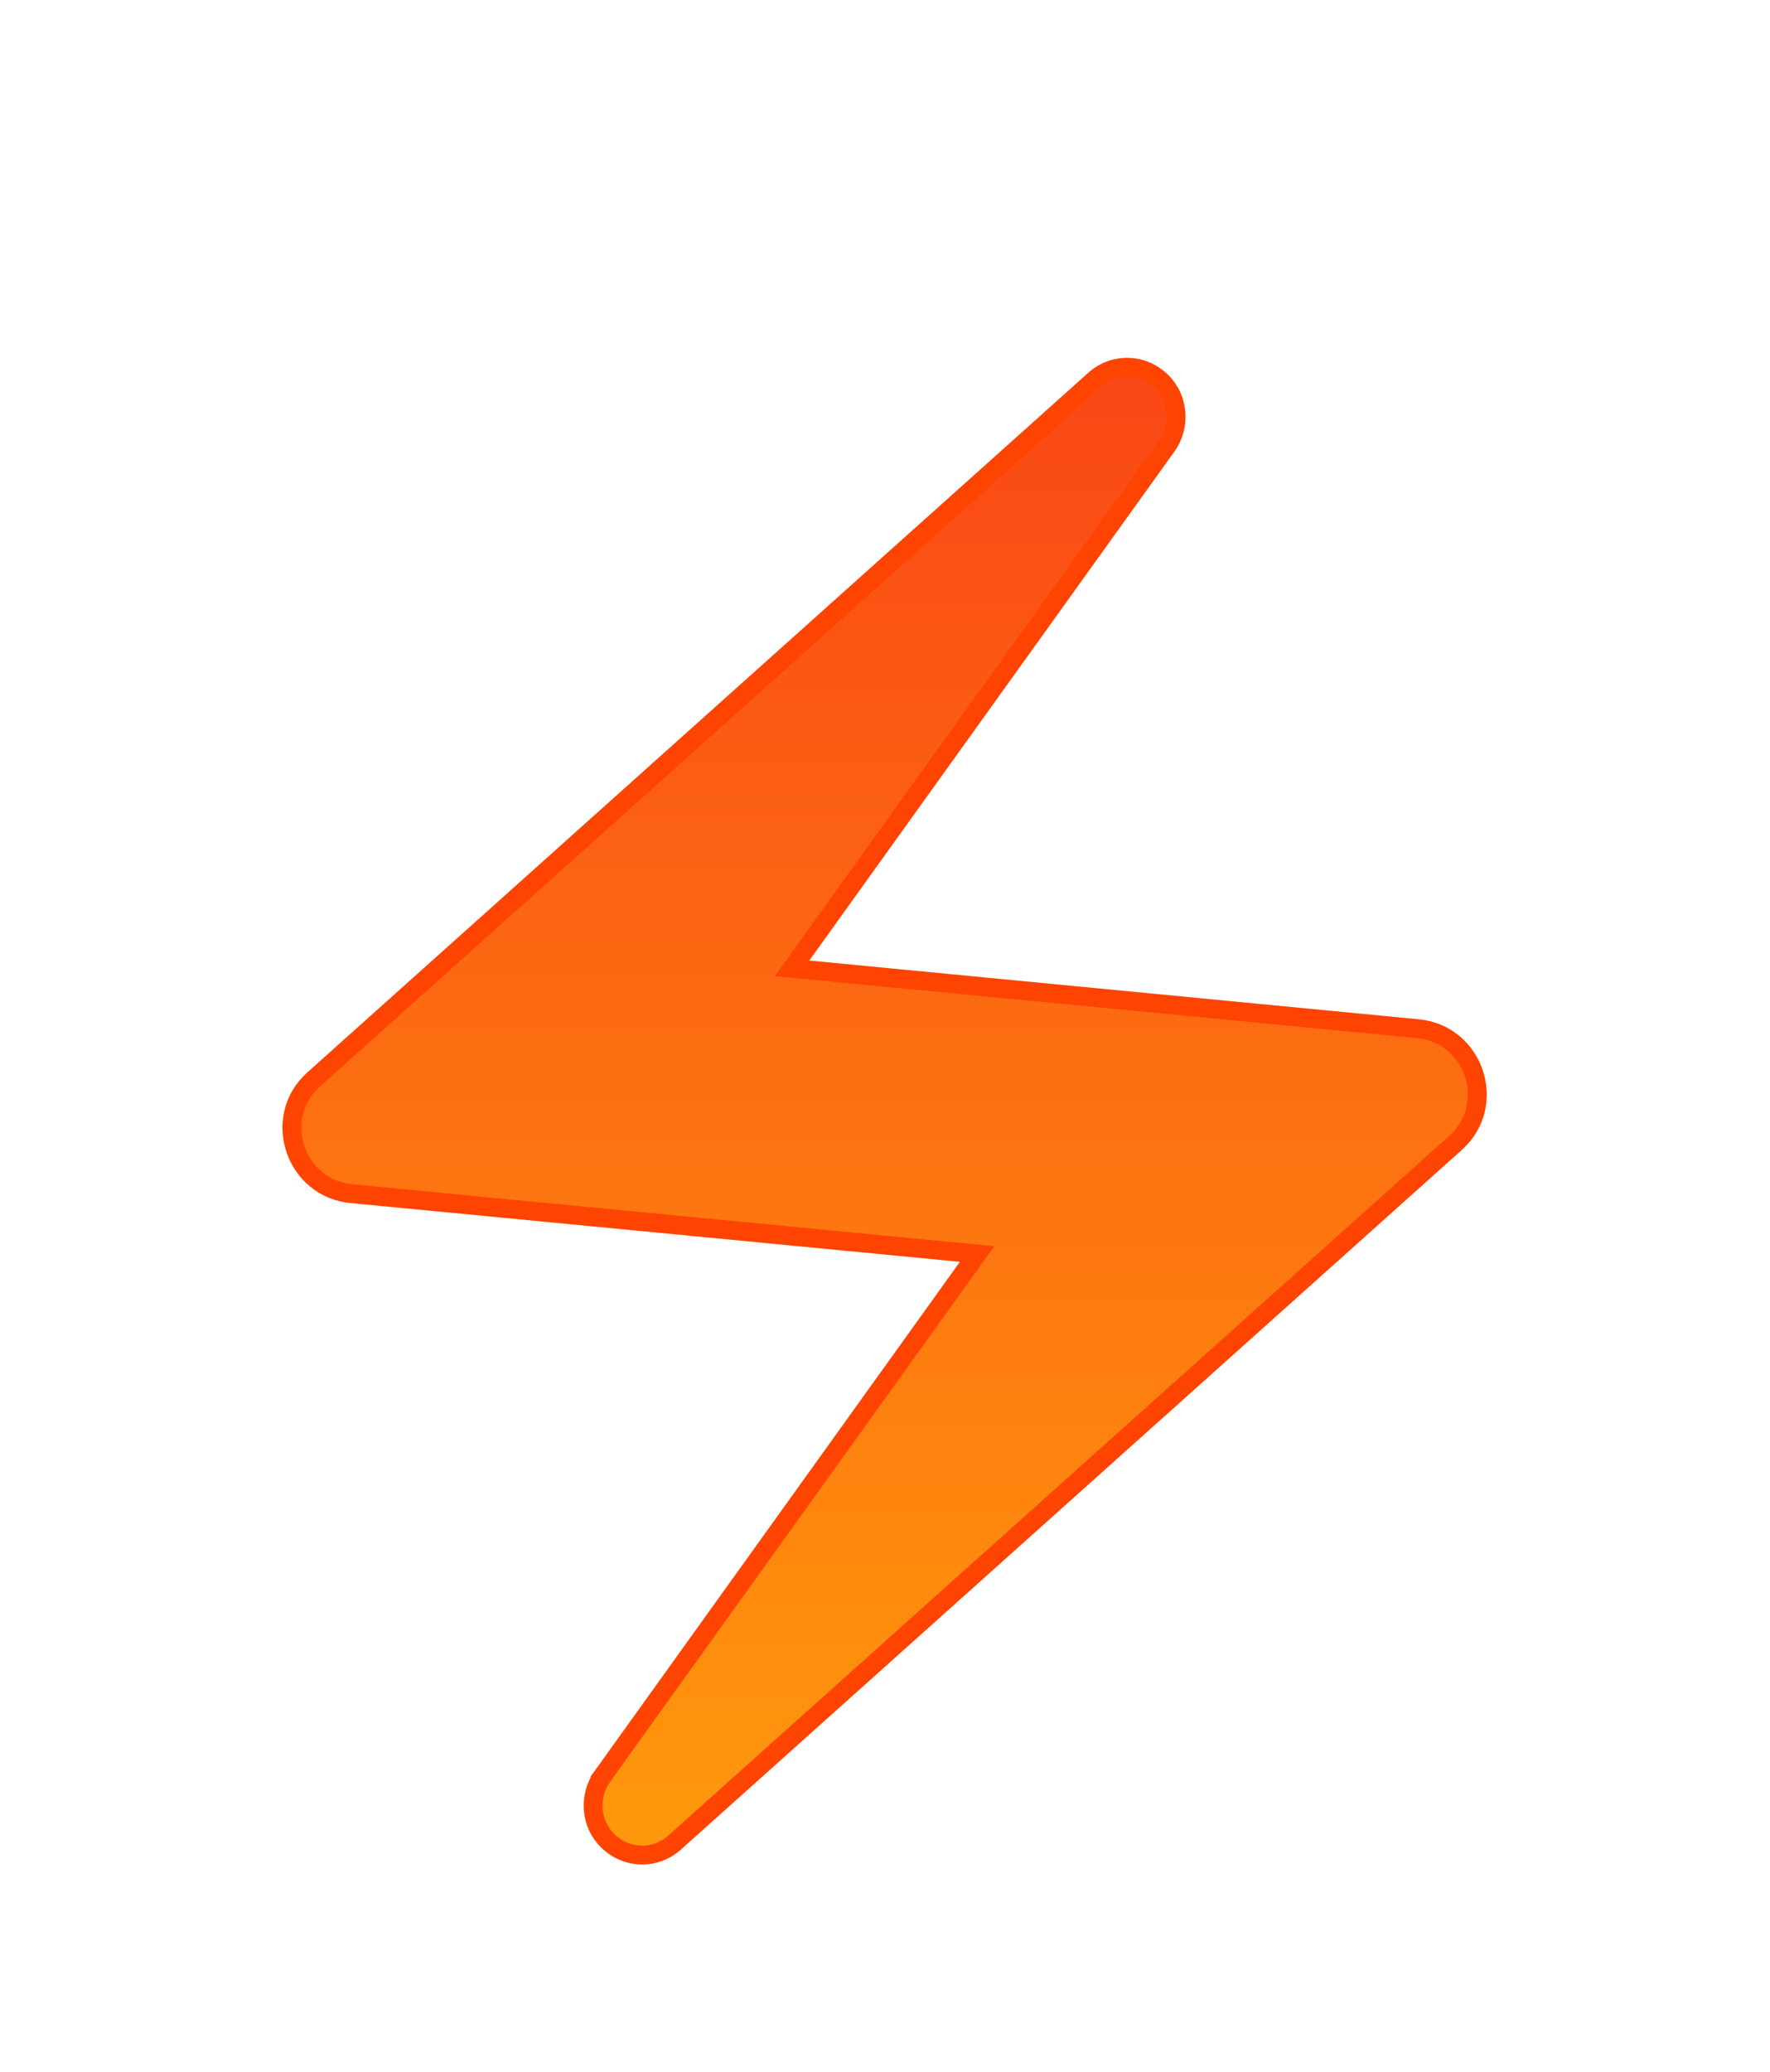 <?xml version="1.0" encoding="utf-8"?>
<svg xmlns="http://www.w3.org/2000/svg" fill="none" height="100%" overflow="visible" preserveAspectRatio="none" style="display: block;" viewBox="0 0 94 110" width="100%">
<g filter="url(#filter0_di_0_14)" id="Group">
<path d="M58.079 16.211C59.12 15.237 60.693 15.268 61.704 16.279C62.606 17.181 62.712 18.628 61.971 19.674L42.573 46.71L42.067 47.415L42.932 47.499L75.287 50.618H75.289C78.298 50.898 79.553 54.641 77.321 56.667L35.887 93.782L35.879 93.789C34.838 94.763 33.266 94.732 32.255 93.721C31.352 92.818 31.247 91.371 31.989 90.324L31.988 90.323L51.385 63.29L51.892 62.585L51.026 62.501L18.671 59.382H18.67C15.66 59.102 14.404 55.355 16.639 53.33L58.071 16.218L58.079 16.211Z" fill="url(#paint0_linear_0_14)" id="Vector" stroke="#FF4300"/>
</g>
<defs>
<filter color-interpolation-filters="sRGB" filterUnits="userSpaceOnUse" height="110" id="filter0_di_0_14" width="93.959" x="2.87364e-09" y="1.74177e-09">
<feFlood flood-opacity="0" result="BackgroundImageFix"/>
<feColorMatrix in="SourceAlpha" result="hardAlpha" type="matrix" values="0 0 0 0 0 0 0 0 0 0 0 0 0 0 0 0 0 0 127 0"/>
<feOffset/>
<feGaussianBlur stdDeviation="7.5"/>
<feComposite in2="hardAlpha" operator="out"/>
<feColorMatrix type="matrix" values="0 0 0 0 1 0 0 0 0 0.297 0 0 0 0 0.046 0 0 0 0.5 0"/>
<feBlend in2="BackgroundImageFix" mode="normal" result="effect1_dropShadow_0_14"/>
<feBlend in="SourceGraphic" in2="effect1_dropShadow_0_14" mode="normal" result="shape"/>
<feColorMatrix in="SourceAlpha" result="hardAlpha" type="matrix" values="0 0 0 0 0 0 0 0 0 0 0 0 0 0 0 0 0 0 127 0"/>
<feOffset dy="4"/>
<feGaussianBlur stdDeviation="2"/>
<feComposite in2="hardAlpha" k2="-1" k3="1" operator="arithmetic"/>
<feColorMatrix type="matrix" values="0 0 0 0 0.906 0 0 0 0 0.31 0 0 0 0 0.11 0 0 0 1 0"/>
<feBlend in2="shape" mode="normal" result="effect2_innerShadow_0_14"/>
</filter>
<linearGradient gradientUnits="userSpaceOnUse" id="paint0_linear_0_14" x1="46.979" x2="46.979" y1="15" y2="95">
<stop stop-color="#FA4616"/>
<stop offset="1" stop-color="#FF9A0C"/>
</linearGradient>
</defs>
</svg>